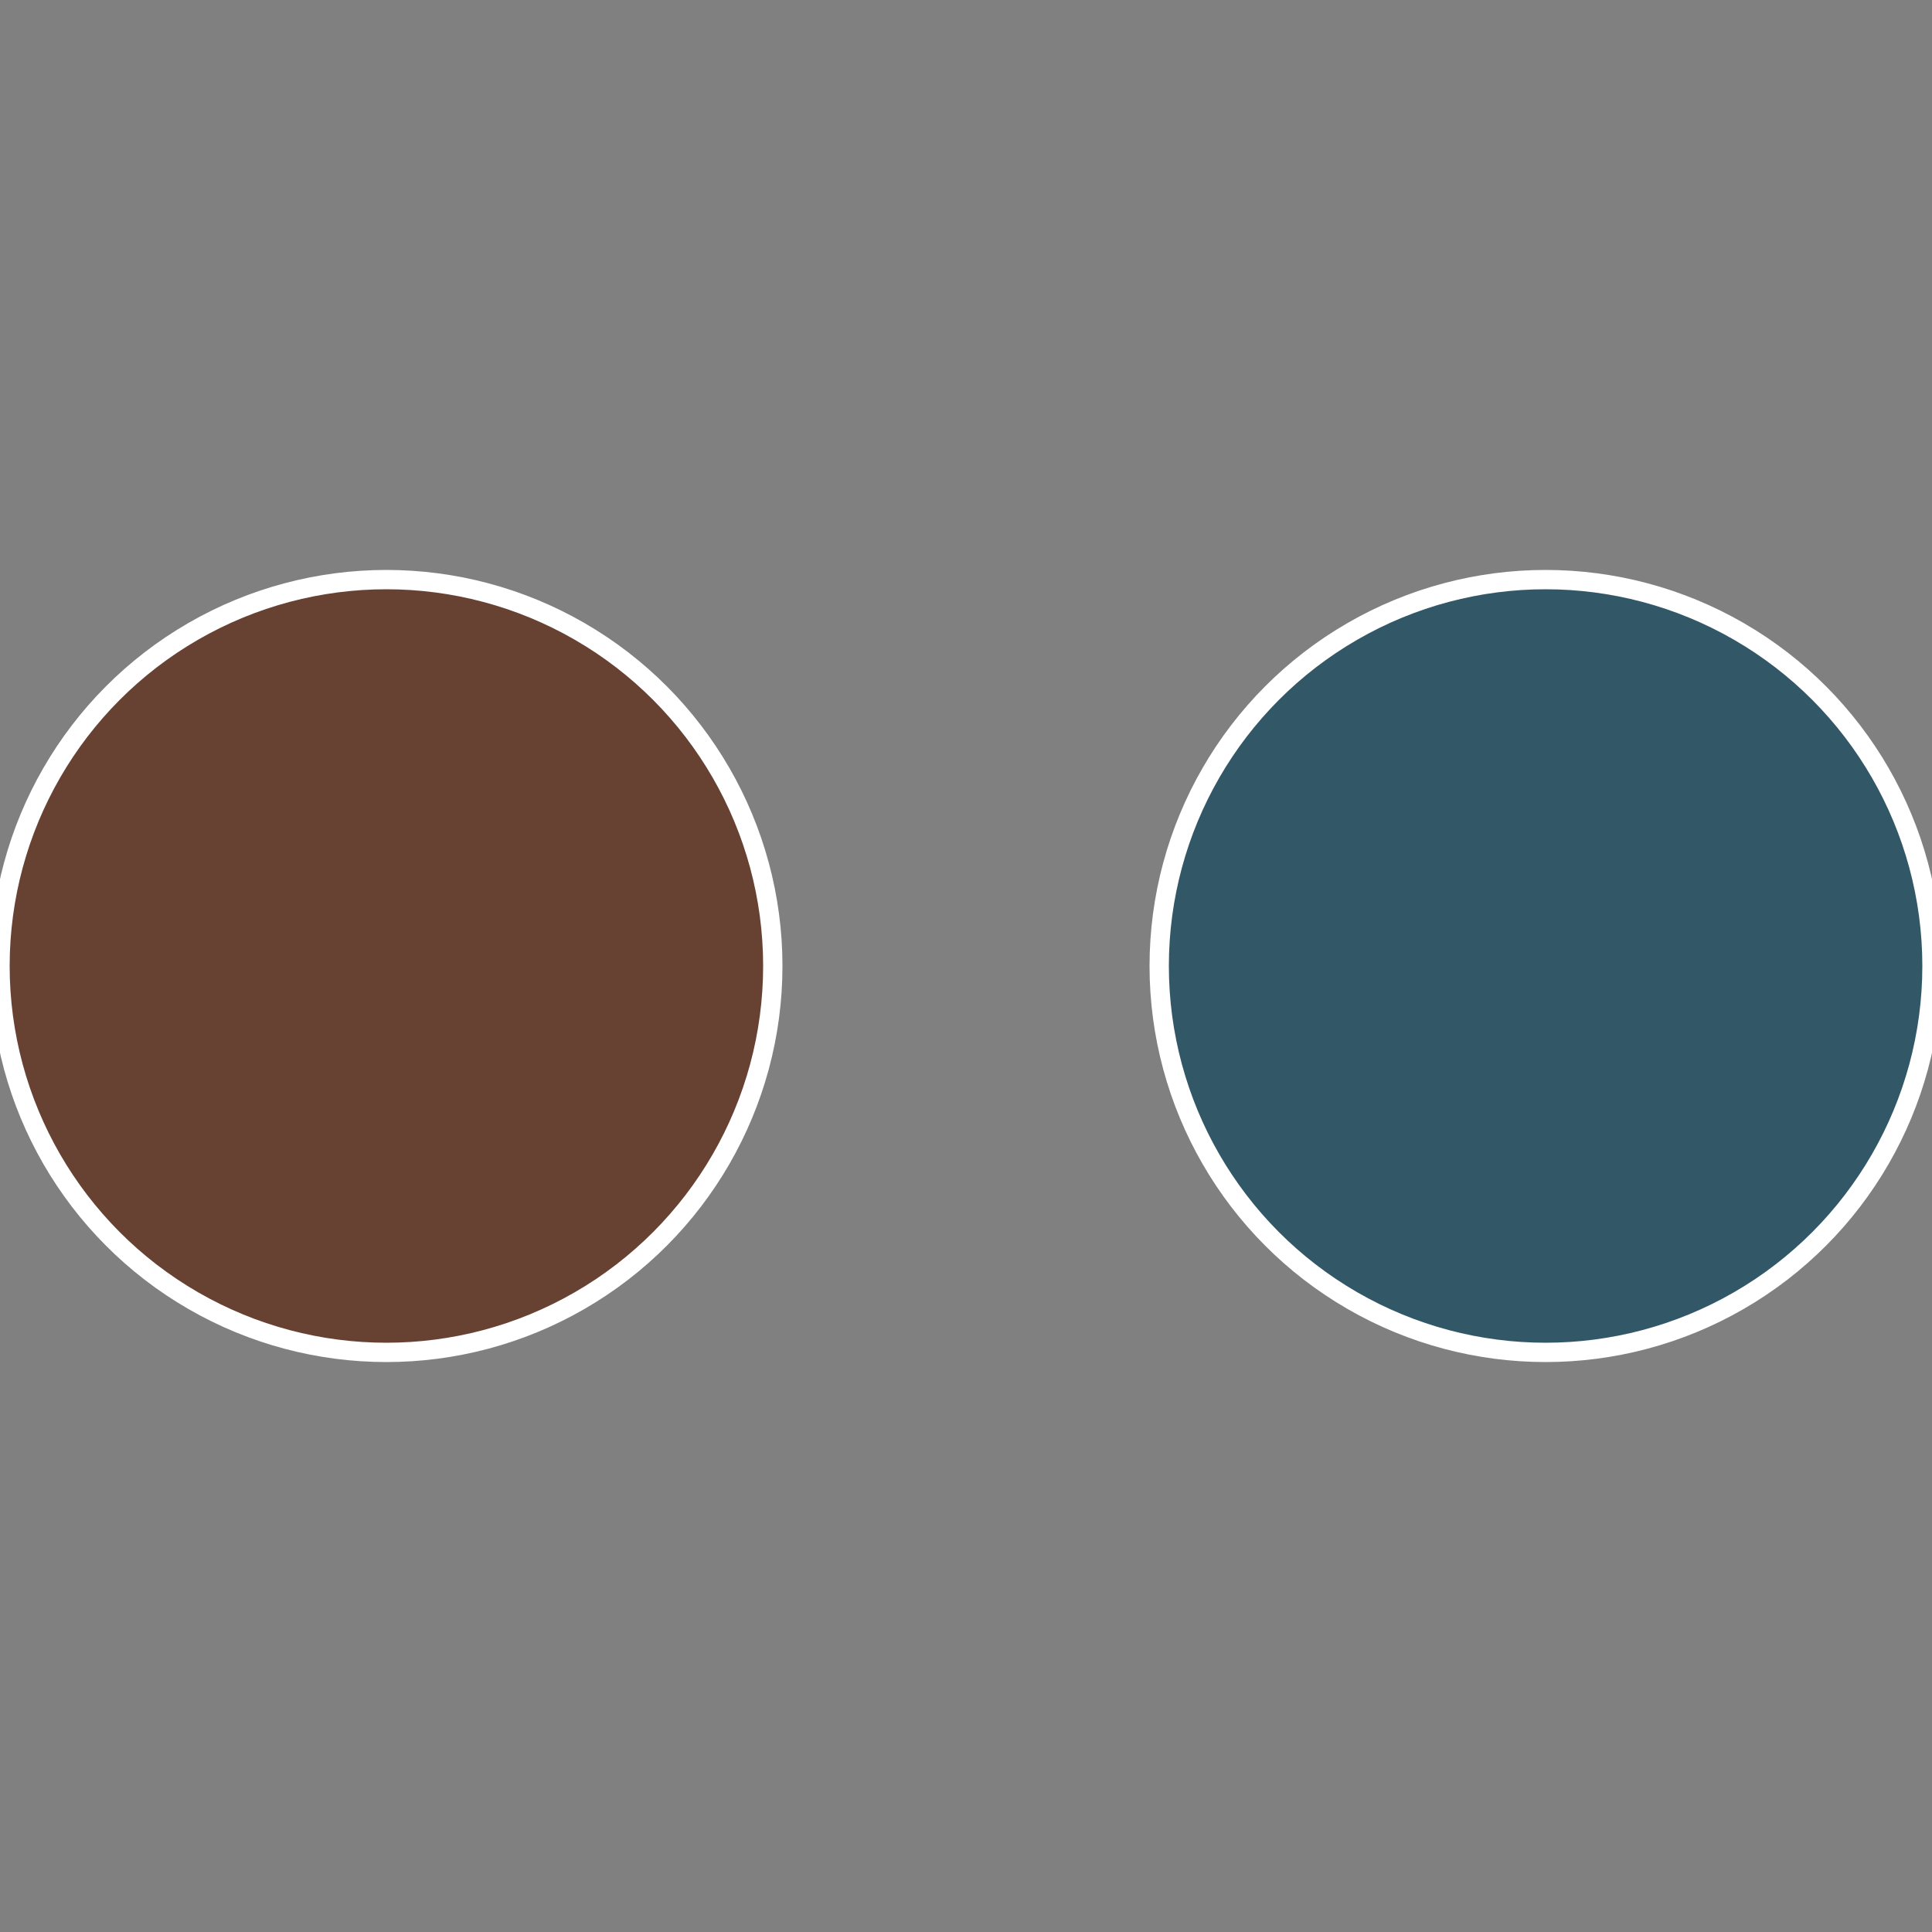 <?xml version="1.0" standalone="no"?>
<svg width="500" height="500" viewBox="-1 -1 2 2" xmlns="http://www.w3.org/2000/svg">
 
                <rect x="-1" y="-1" width="2" height="2" fill="#808080" stroke="none"/>
 
                <circle cx="0.6" cy="0" r="0.4" fill="#325867" stroke="#fff" stroke-width="1%" />
             
                <circle cx="-0.6" cy="7.3478807948841E-17" r="0.4" fill="#674132" stroke="#fff" stroke-width="1%" />
            </svg>
